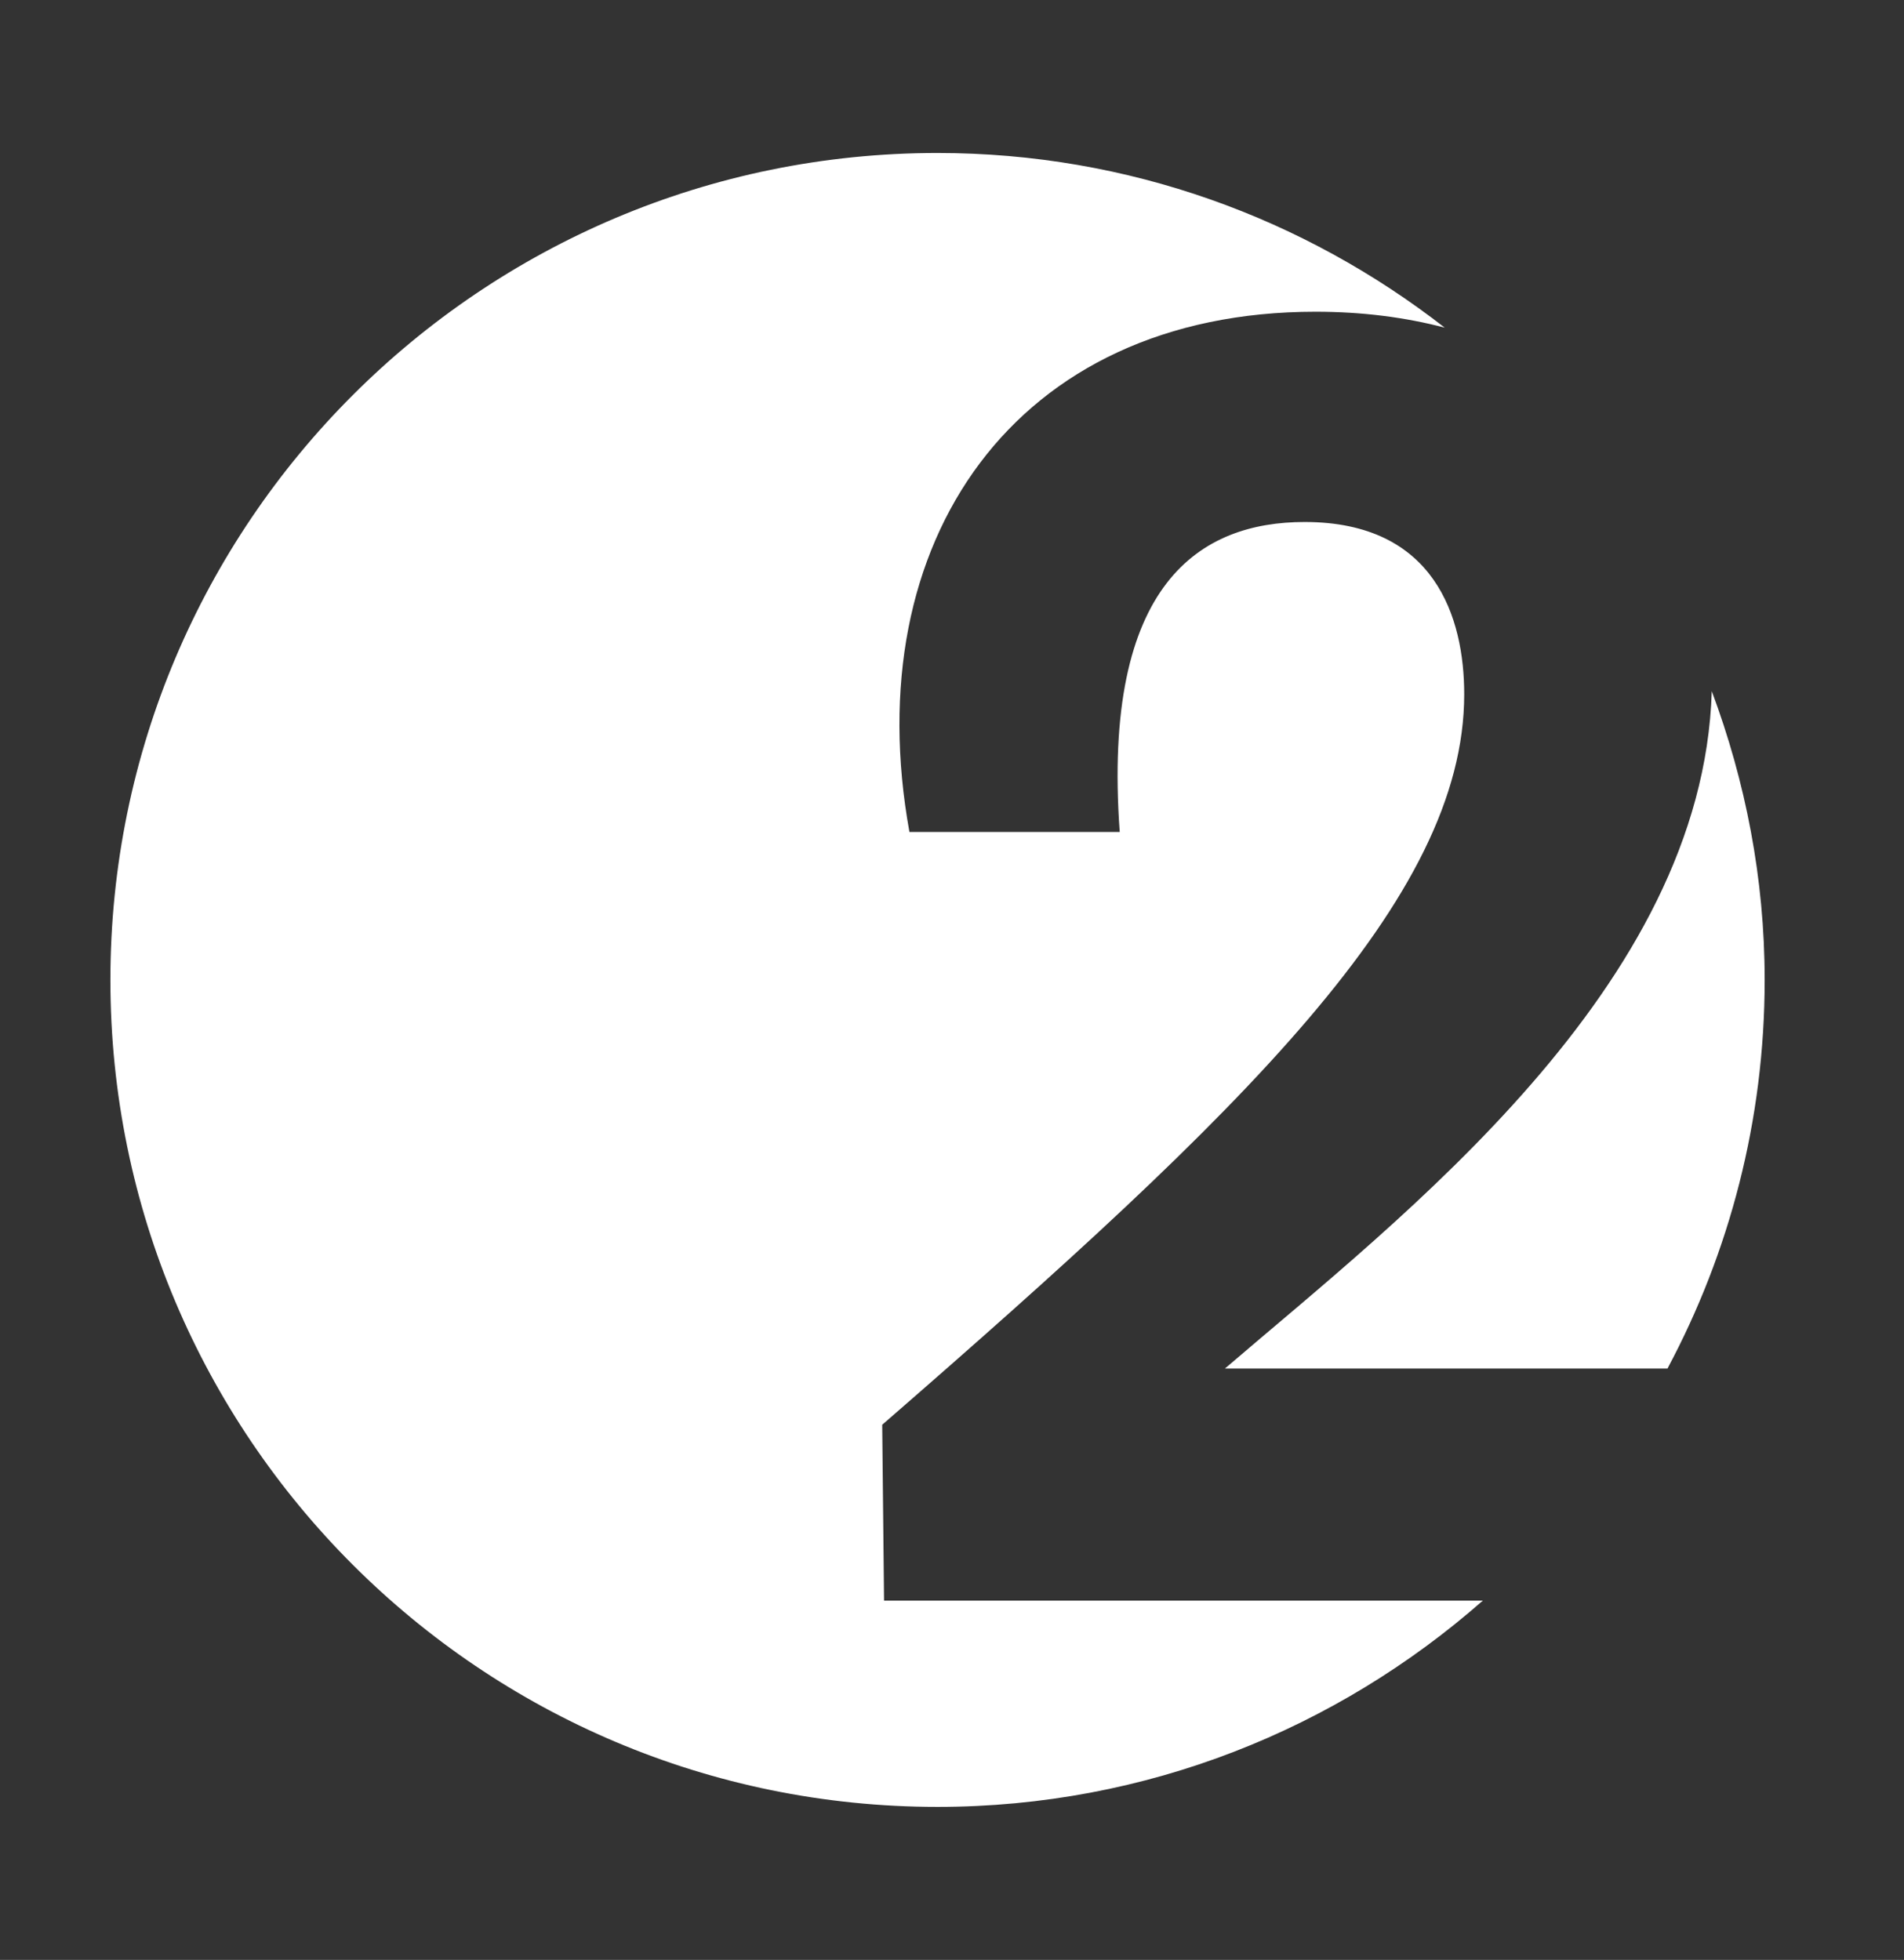 <?xml version="1.0" encoding="UTF-8"?> <svg xmlns="http://www.w3.org/2000/svg" version="1.1" id="Layer_1" x="0px" y="0px" viewBox="235.761 373.591 245.564 252.818" style="enable-background:new 0 0 1000 1000;"><rect x="235.761" y="373.591" width="245.564" height="252.818" fill="#333333" stroke="none"/><g id="watermark_1_"><g style="opacity:0.61;"><path style="fill:#FFFFFF;" d="M297,963.076h3.498c2.75,0,4.603,1.768,4.603,4.297s-1.854,4.296-4.603,4.296H297V963.076z M300.449,970.883c2.283,0,3.756-1.448,3.756-3.51s-1.473-3.511-3.756-3.511h-2.541v7.021H300.449z"></path><path style="fill:#FFFFFF;" d="M315.251,967.373c0-2.504,1.915-4.37,4.517-4.37c2.577,0,4.505,1.853,4.505,4.37 c0,2.516-1.927,4.369-4.505,4.369C317.166,971.742,315.251,969.877,315.251,967.373z M323.365,967.373 c0-2.05-1.534-3.56-3.596-3.56c-2.075,0-3.621,1.51-3.621,3.56c0,2.049,1.546,3.559,3.621,3.559 C321.831,970.932,323.365,969.422,323.365,967.373z"></path><path style="fill:#FFFFFF;" d="M346.724,963.076l-2.897,8.593h-0.957l-2.516-7.328l-2.529,7.328h-0.945l-2.897-8.593h0.933 l2.479,7.389l2.566-7.389h0.847l2.529,7.426l2.516-7.426H346.724z"></path><path style="fill:#FFFFFF;" d="M364.435,963.076v8.593h-0.749l-5.524-6.972v6.972h-0.908v-8.593h0.749l5.536,6.973v-6.973H364.435 z"></path><path style="fill:#FFFFFF;" d="M376.108,963.076h0.908v7.807h4.812v0.786h-5.72V963.076z"></path><path style="fill:#FFFFFF;" d="M391.279,967.373c0-2.504,1.915-4.37,4.517-4.37c2.577,0,4.505,1.853,4.505,4.37 c0,2.516-1.927,4.369-4.505,4.369C393.194,971.742,391.279,969.877,391.279,967.373z M399.392,967.373 c0-2.05-1.534-3.56-3.596-3.56c-2.075,0-3.621,1.51-3.621,3.56c0,2.049,1.546,3.559,3.621,3.559 C397.858,970.932,399.392,969.422,399.392,967.373z"></path><path style="fill:#FFFFFF;" d="M416.478,969.374h-4.787l-1.031,2.295h-0.945l3.928-8.593h0.896l3.928,8.593h-0.957 L416.478,969.374z M416.147,968.637l-2.062-4.615l-2.062,4.615H416.147z"></path><path style="fill:#FFFFFF;" d="M428.765,963.076h3.498c2.75,0,4.603,1.768,4.603,4.297s-1.854,4.296-4.603,4.296h-3.498V963.076z M432.214,970.883c2.283,0,3.756-1.448,3.756-3.51s-1.473-3.511-3.756-3.511h-2.541v7.021H432.214z"></path><path style="fill:#FFFFFF;" d="M465.256,969.374h-4.787l-1.031,2.295h-0.945l3.928-8.593h0.896l3.928,8.593h-0.957 L465.256,969.374z M464.925,968.637l-2.062-4.615l-2.062,4.615H464.925z"></path><path style="fill:#FFFFFF;" d="M477.543,963.076h0.908v7.807h4.812v0.786h-5.72V963.076z"></path><path style="fill:#FFFFFF;" d="M493.647,963.076h0.908v7.807h4.812v0.786h-5.72V963.076z"></path><path style="fill:#FFFFFF;" d="M522.749,963.862v3.376h4.443v0.786h-4.443v3.646h-0.909v-8.593h5.891v0.786H522.749z"></path><path style="fill:#FFFFFF;" d="M538.485,963.076h0.909v8.593h-0.909V963.076z"></path><path style="fill:#FFFFFF;" d="M551.067,963.076h0.909v7.807h4.811v0.786h-5.72V963.076z"></path><path style="fill:#FFFFFF;" d="M573.246,970.883v0.786h-6.076v-8.593h5.891v0.786h-4.983v3.056h4.443v0.774h-4.443v3.191H573.246z "></path><path style="fill:#FFFFFF;" d="M597.255,963.862v3.376h4.443v0.786h-4.443v3.646h-0.909v-8.593h5.891v0.786H597.255z"></path><path style="fill:#FFFFFF;" d="M612.119,967.373c0-2.504,1.915-4.37,4.517-4.37c2.577,0,4.505,1.853,4.505,4.37 c0,2.516-1.927,4.369-4.505,4.369C614.034,971.742,612.119,969.877,612.119,967.373z M620.232,967.373 c0-2.05-1.534-3.56-3.596-3.56c-2.075,0-3.622,1.51-3.622,3.56c0,2.049,1.547,3.559,3.622,3.559 C618.698,970.932,620.232,969.422,620.232,967.373z"></path><path style="fill:#FFFFFF;" d="M637.919,971.669l-1.963-2.762c-0.222,0.024-0.442,0.037-0.688,0.037h-2.307v2.725h-0.909v-8.593 h3.216c2.185,0,3.511,1.105,3.511,2.946c0,1.351-0.712,2.295-1.964,2.7l2.099,2.946H637.919z M637.871,966.022 c0-1.375-0.909-2.161-2.627-2.161h-2.283v4.309h2.283C636.962,968.17,637.871,967.373,637.871,966.022z"></path><path style="fill:#FFFFFF;" d="M658.724,963.076v8.593h-0.871v-6.874l-3.376,5.782h-0.429l-3.376-5.745v6.837h-0.872v-8.593h0.749 l3.732,6.371l3.695-6.371H658.724z"></path><path style="fill:#FFFFFF;" d="M675.787,969.374h-4.788l-1.031,2.295h-0.946l3.928-8.593h0.896l3.928,8.593h-0.957 L675.787,969.374z M675.455,968.637l-2.062-4.615l-2.062,4.615H675.455z"></path><path style="fill:#FFFFFF;" d="M689.312,963.862h-3.02v-0.786h6.948v0.786h-3.02v7.807h-0.908V963.862z"></path><path style="fill:#FFFFFF;" d="M702.605,970.626l0.356-0.7c0.614,0.601,1.706,1.043,2.835,1.043c1.608,0,2.308-0.675,2.308-1.522 c0-2.357-5.29-0.908-5.29-4.087c0-1.265,0.982-2.357,3.167-2.357c0.97,0,1.976,0.282,2.664,0.761l-0.307,0.724 c-0.737-0.479-1.596-0.712-2.357-0.712c-1.571,0-2.271,0.7-2.271,1.559c0,2.357,5.29,0.933,5.29,4.063 c0,1.265-1.006,2.344-3.204,2.344C704.508,971.742,703.243,971.288,702.605,970.626z"></path></g></g><g></g><g><path style="fill: rgb(255, 255, 255);" d="M463.354,500.001c0-13.124-2.486-25.64-6.821-37.25c-1.147,38.214-39.987,67.8-62.792,87.379h57.079 C458.8,535.182,463.354,518.126,463.354,500.001L463.354,500.001z M422.09,415.857c-18.072-14.069-40.732-22.531-65.411-22.531 C297.762,393.326,250,441.089,250,500.001c0,58.911,47.762,106.672,106.679,106.672c26.979,0,51.544-10.093,70.331-26.612h-77.232 l-0.236-22.681c46.536-40.454,75.062-67.812,75.062-94.239c0-9.821-3.74-22.214-20.575-22.214 c-13.331,0-26.192,7.722-23.854,39.987h-27.122c-6.783-37.411,13.561-67.111,52.375-67.111 C411.446,413.804,417.011,414.522,422.09,415.857L422.09,415.857z"></path></g></svg> 